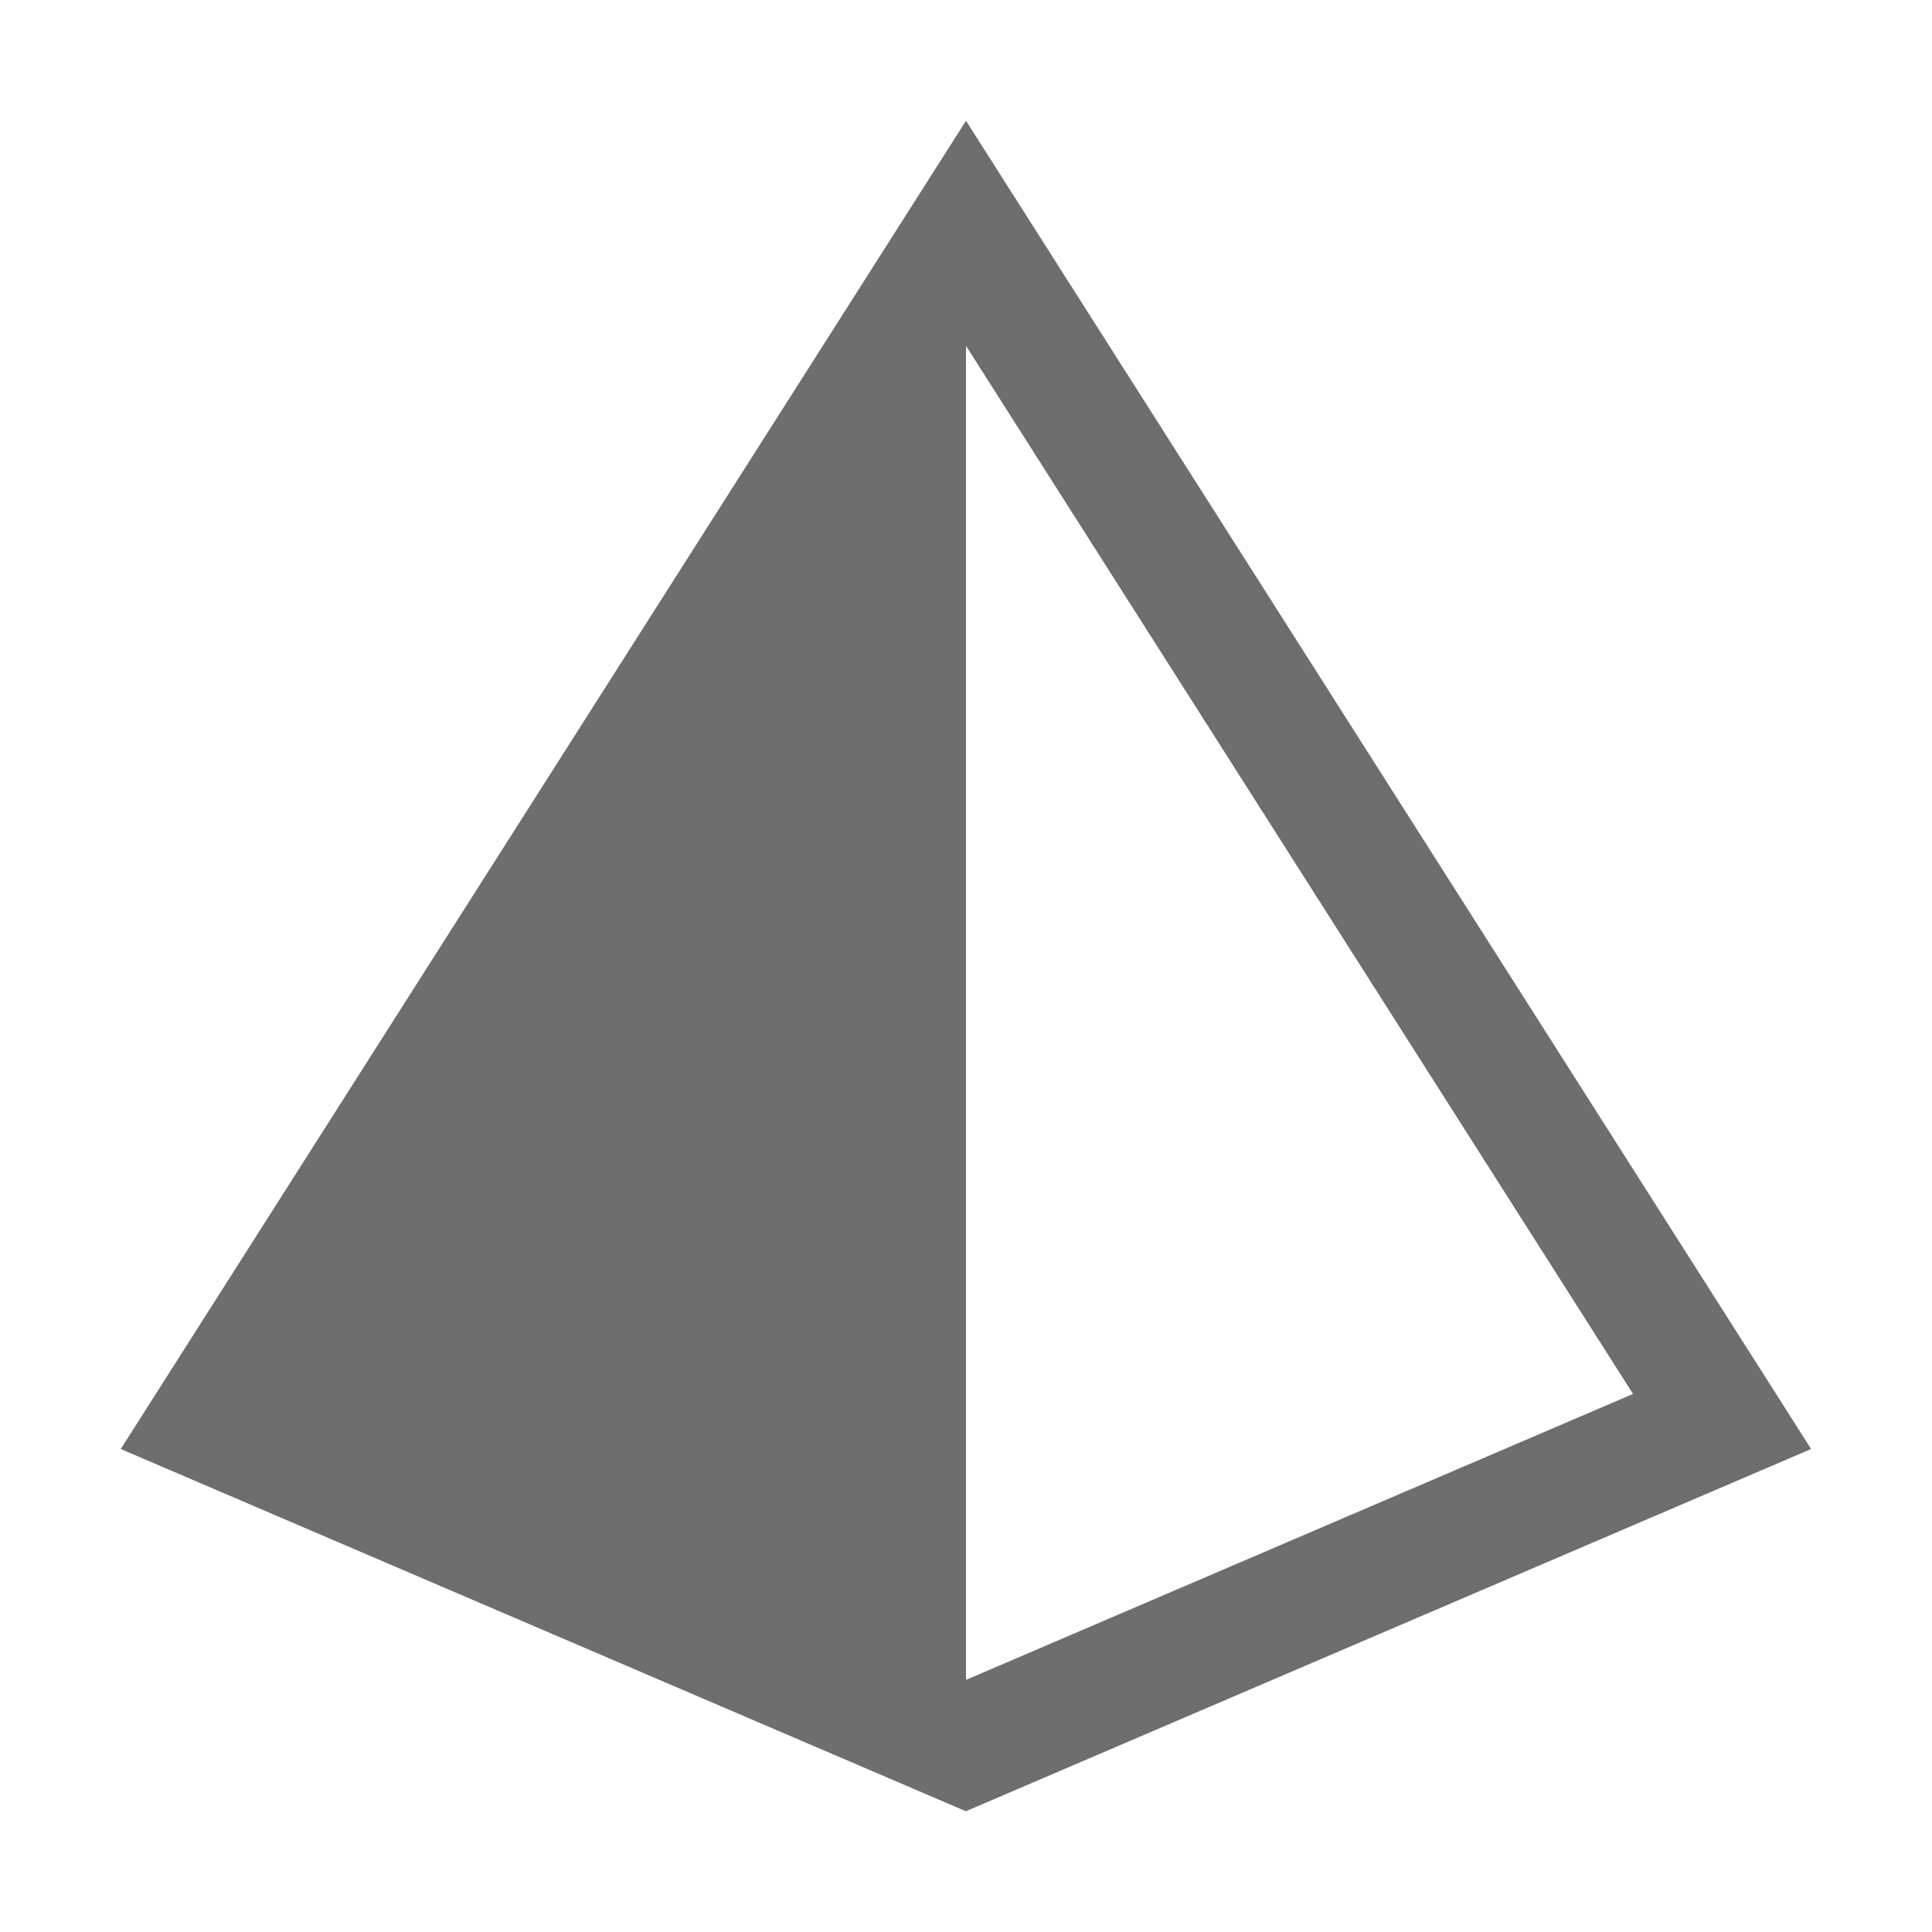 <svg width="16" height="16" viewBox="0 0 16 16" xmlns="http://www.w3.org/2000/svg">
  <path fill="#6E6E6E" fill-rule="evenodd" d="m1 12 6.999 3 7-3L8 1 1 12Zm7-9.136 5.524 8.68L8 13.912V2.864Z"/>
</svg>
